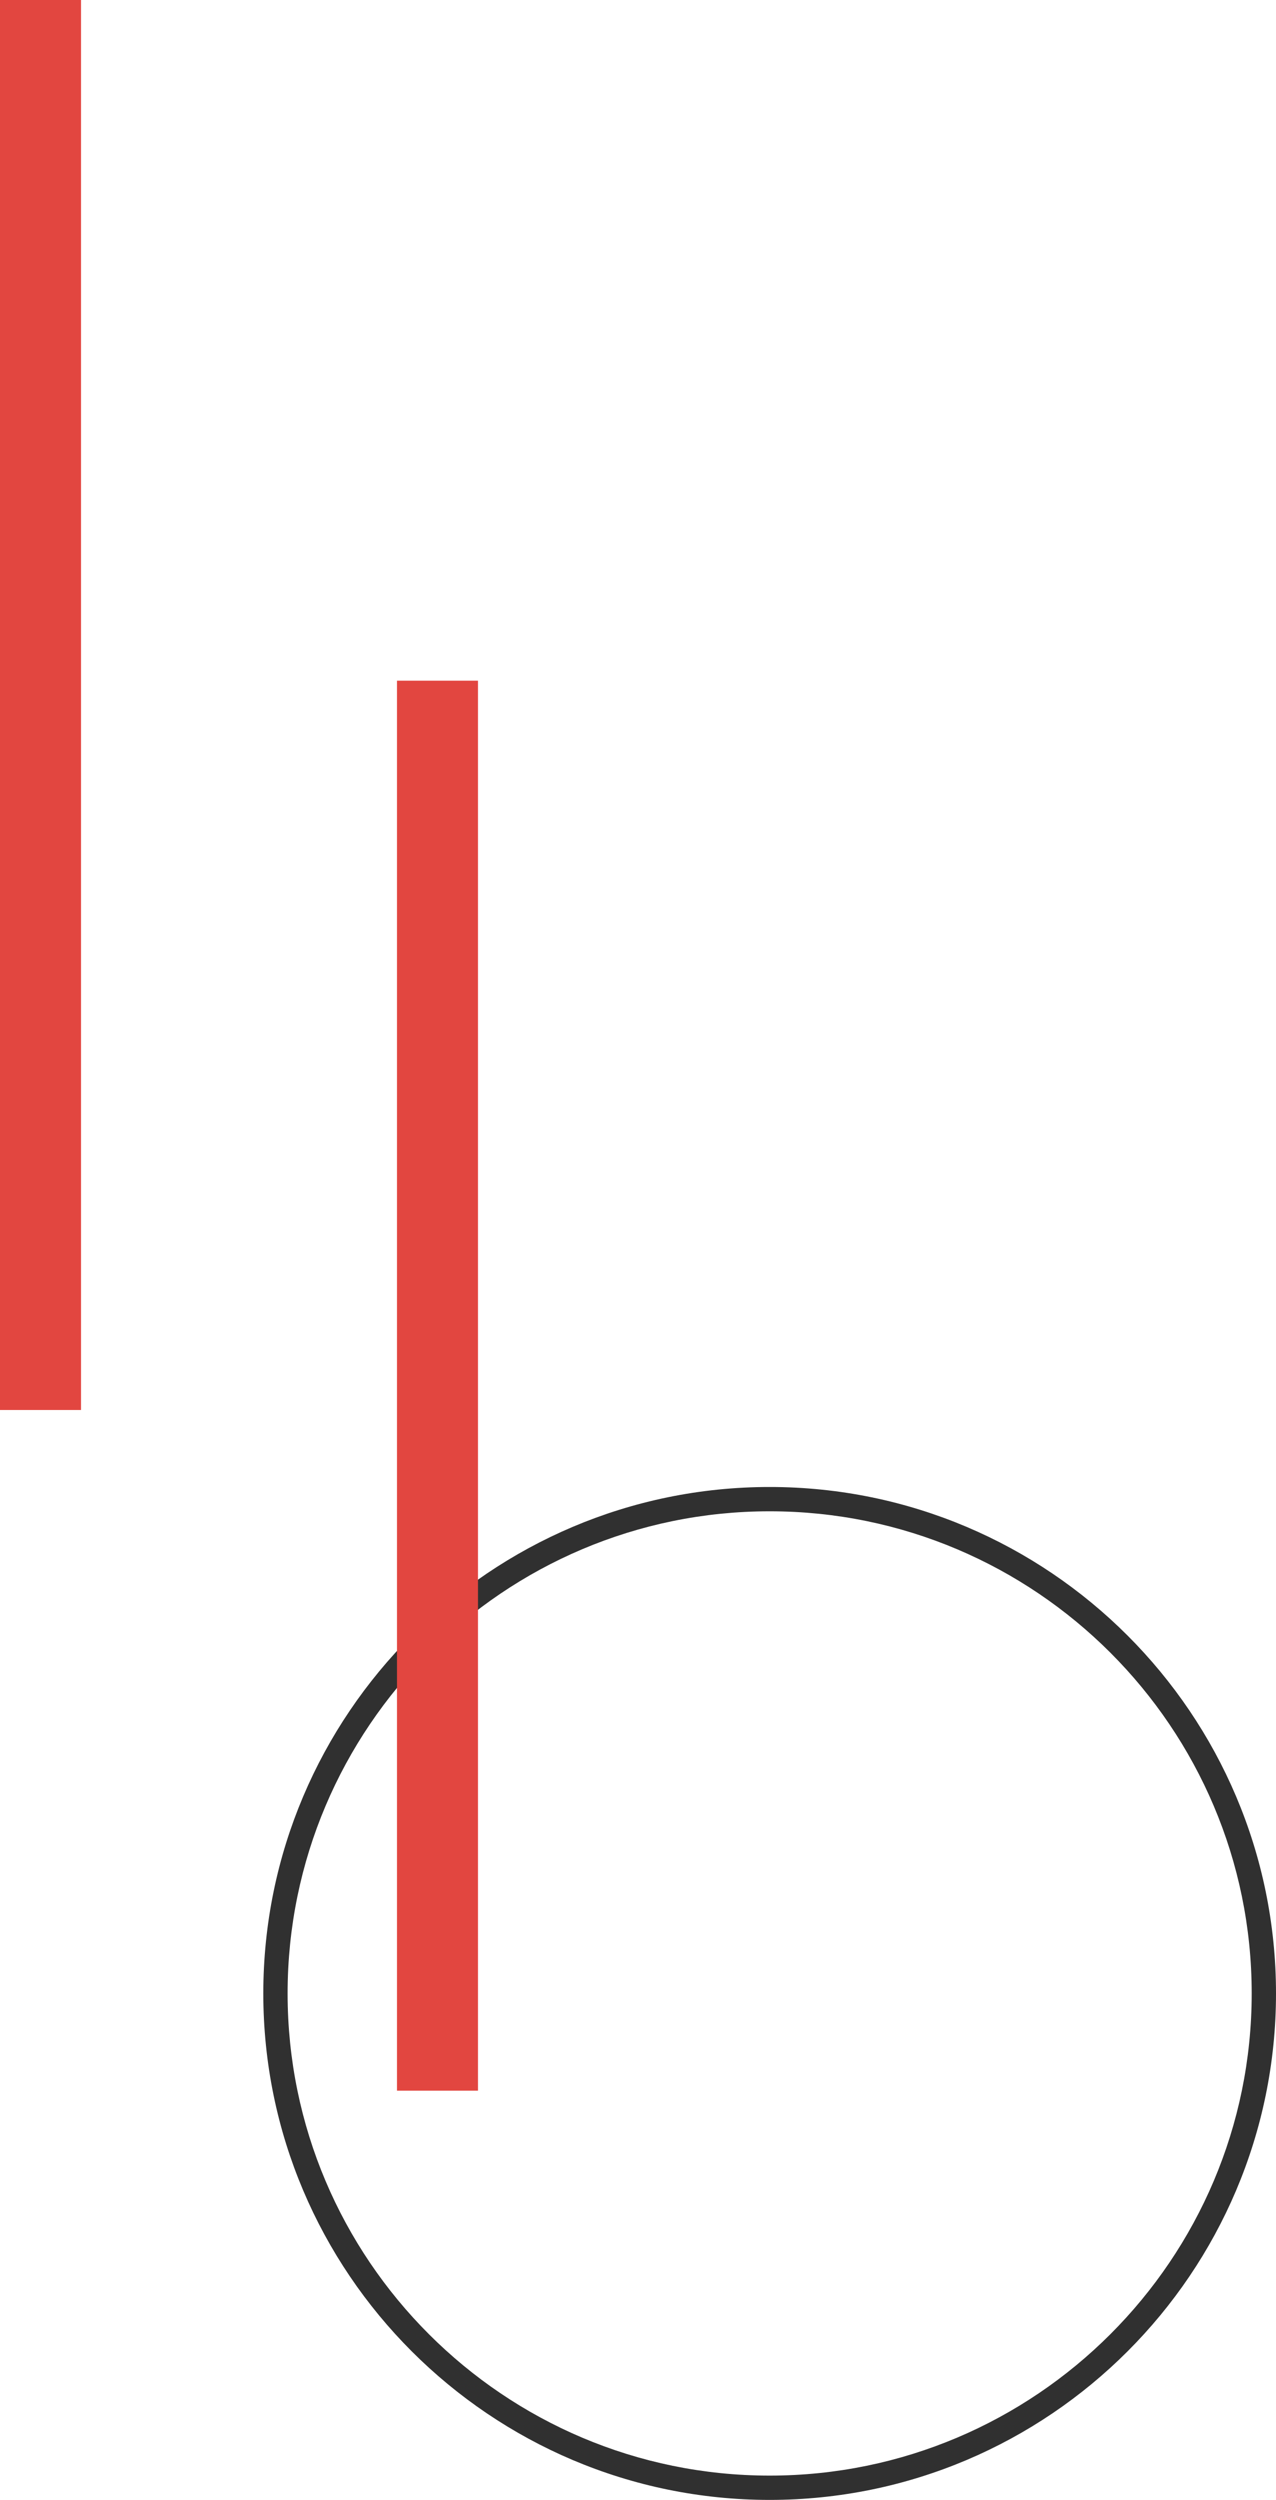 <?xml version="1.0" encoding="UTF-8"?>
<svg id="_レイヤー_2" data-name="レイヤー_2" xmlns="http://www.w3.org/2000/svg" width="157.5" height="308.5" viewBox="0 0 157.5 308.5">
  <defs>
    <style>
      .cls-1 {
        fill: #303030;
      }

      .cls-2 {
        fill: #e24640;
      }
    </style>
  </defs>
  <g id="_レイヤー_1-2" data-name="レイヤー_1">
    <g>
      <path class="cls-1" d="M95,308.5c-34.46,0-62.5-28.04-62.5-62.5s28.04-62.5,62.5-62.5,62.5,28.04,62.5,62.5-28.04,62.5-62.5,62.5ZM95,186.5c-32.81,0-59.5,26.69-59.5,59.5s26.69,59.5,59.5,59.5,59.5-26.69,59.5-59.5-26.69-59.5-59.5-59.5Z"/>
      <rect class="cls-2" x="-33" y="166" width="174" height="10" transform="translate(225 117) rotate(90)"/>
      <rect class="cls-2" x="-82" y="82" width="174" height="10" transform="translate(92 82) rotate(90)"/>
    </g>
  </g>
</svg>
